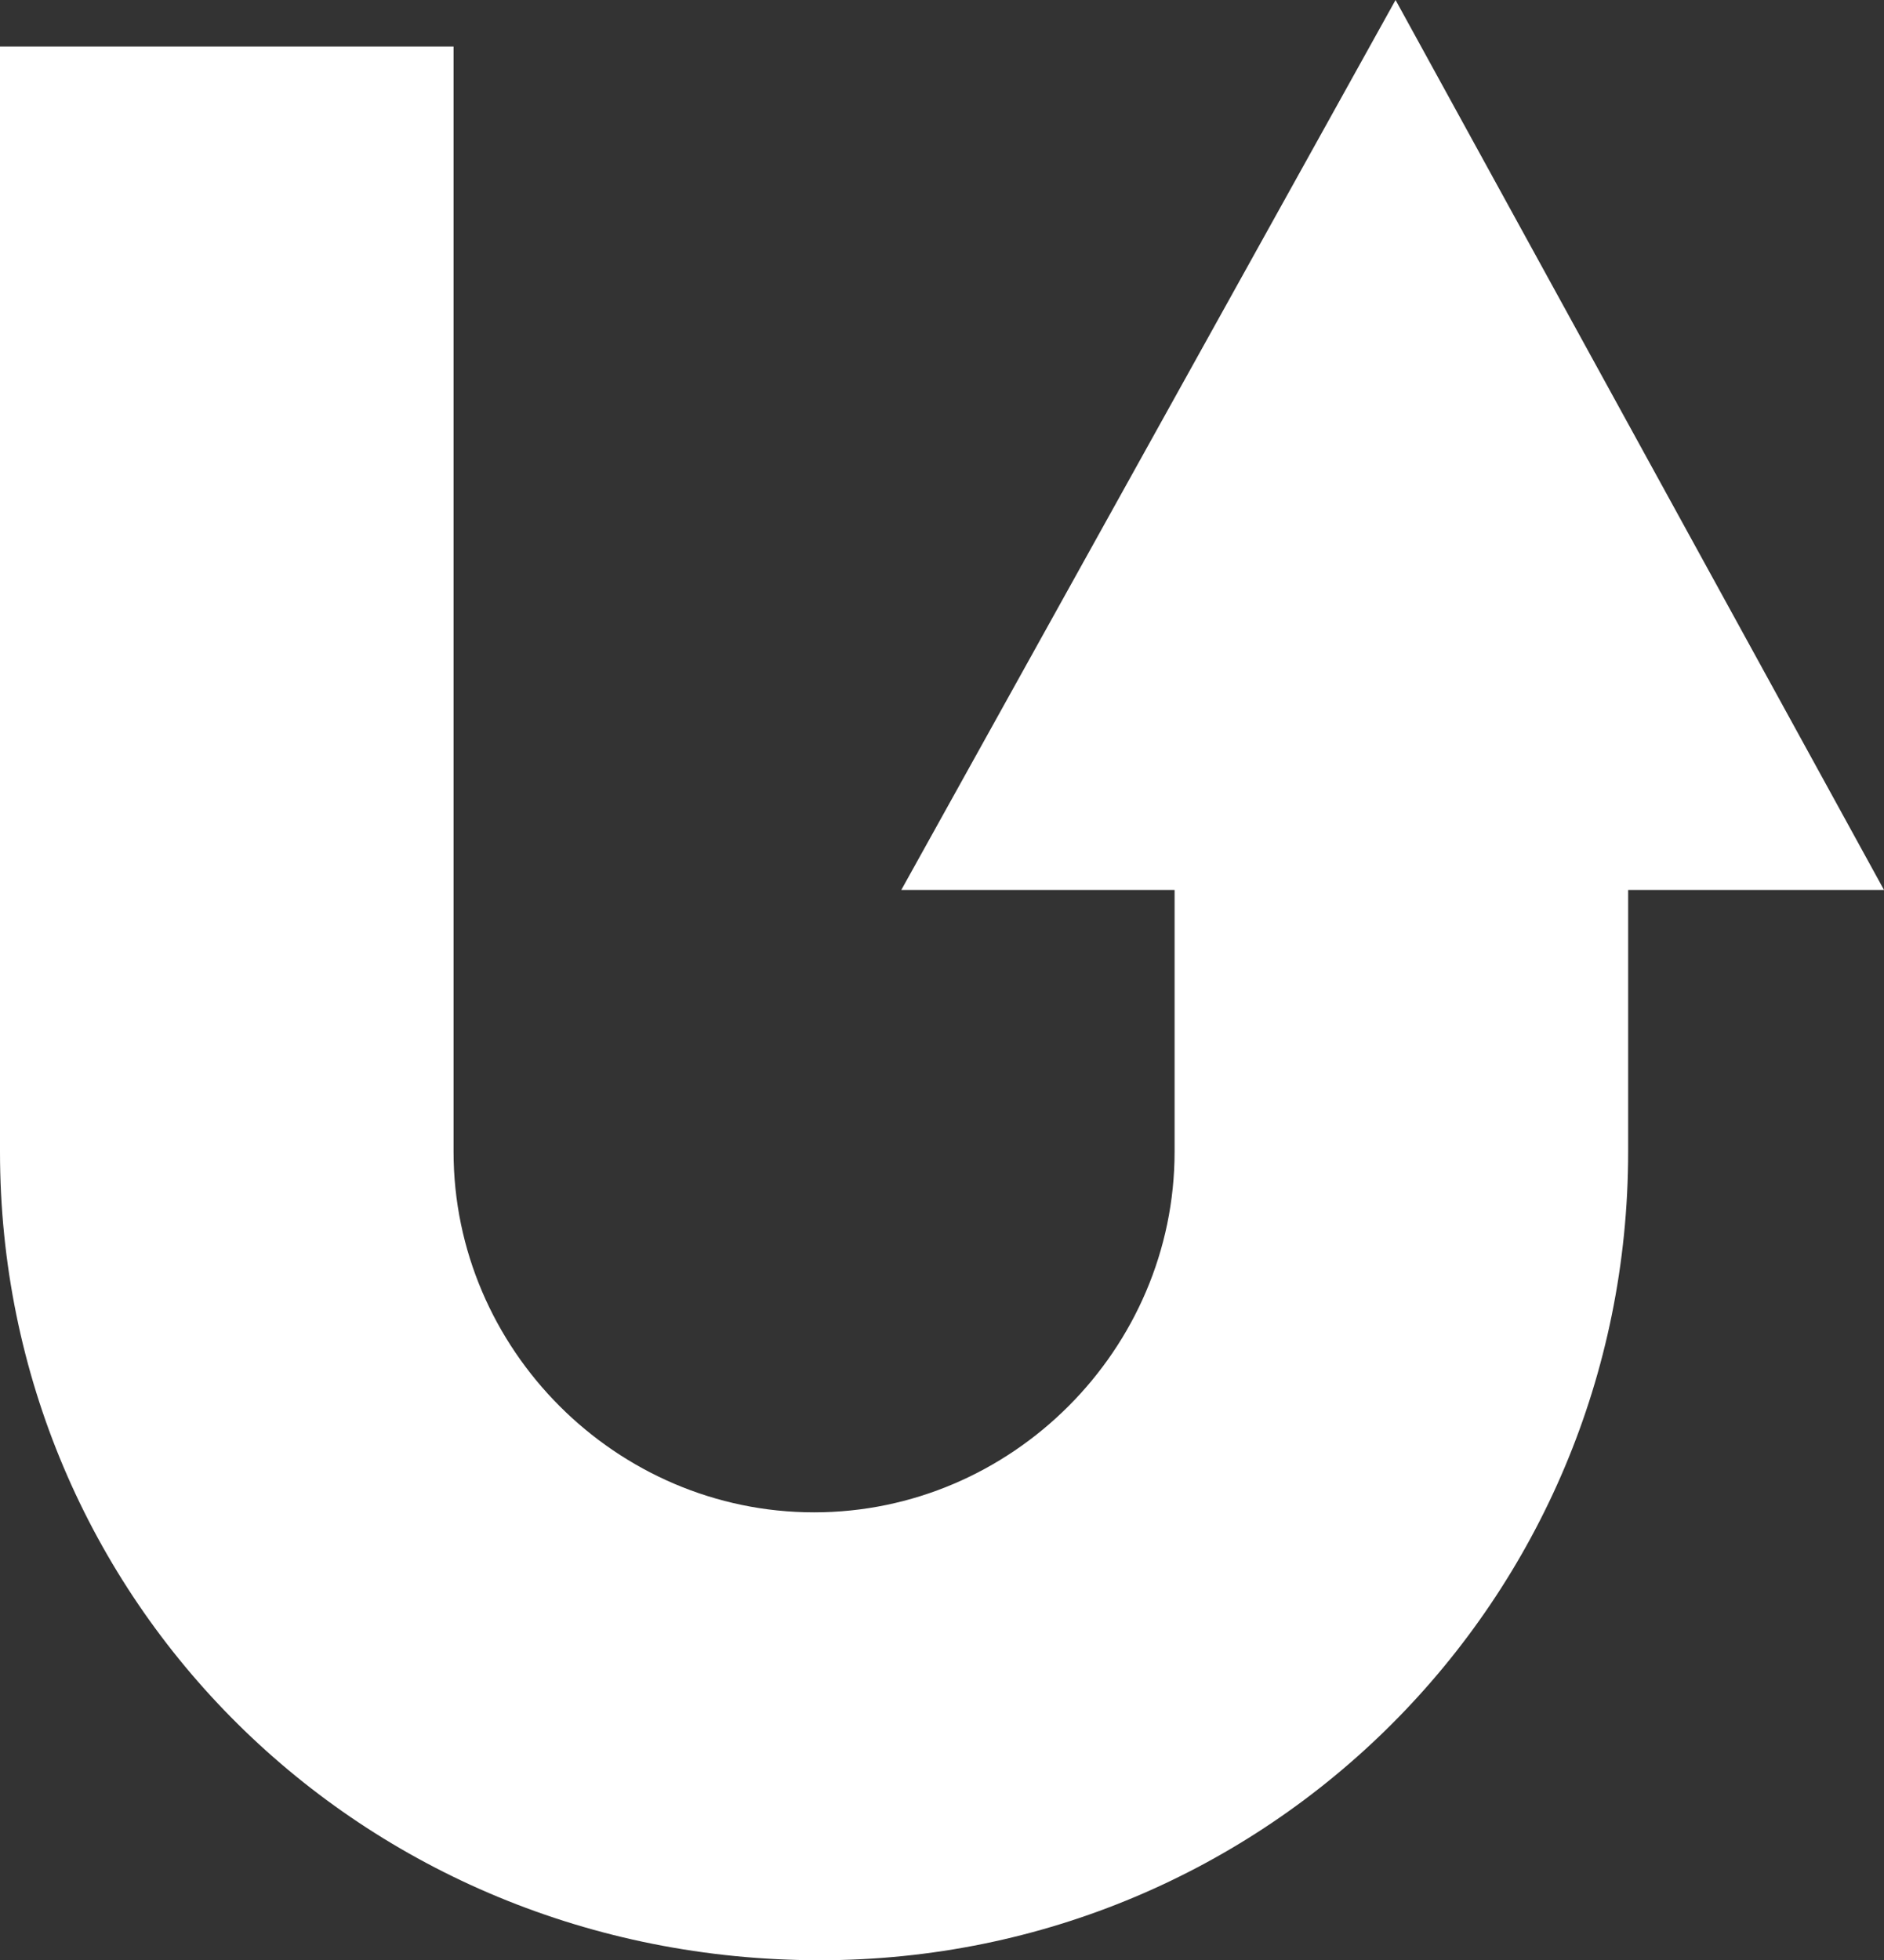 <?xml version="1.0" encoding="utf-8"?>
<!-- Generator: Adobe Illustrator 26.5.1, SVG Export Plug-In . SVG Version: 6.00 Build 0)  -->
<svg version="1.1" id="レイヤー_1" xmlns="http://www.w3.org/2000/svg" xmlns:xlink="http://www.w3.org/1999/xlink" x="0px"
	 y="0px" viewBox="0 0 32.4 33.7" style="enable-background:new 0 0 32.4 33.7;" xml:space="preserve">
<rect x="0" y="0" width="32.4" height="33.7" fill="#333333" stroke="none"/>
<style type="text/css">
	.st0{fill:#FFFFFF;}
</style>
<g>
	<polygon class="st0" points="24,0 15.5,15.3 24,15.3 32.4,15.3 	"/>
	<path class="st0" d="M0,19.8v-19h7.8v19c0,3.4,2.8,6.2,6.2,6.2c3.4,0,6.2-2.8,6.2-6.2v-7.2h7.8v7.2c0,7.7-6.2,13.9-13.9,13.9
		C6.2,33.7,0,27.5,0,19.8z"/>
</g>
</svg>
